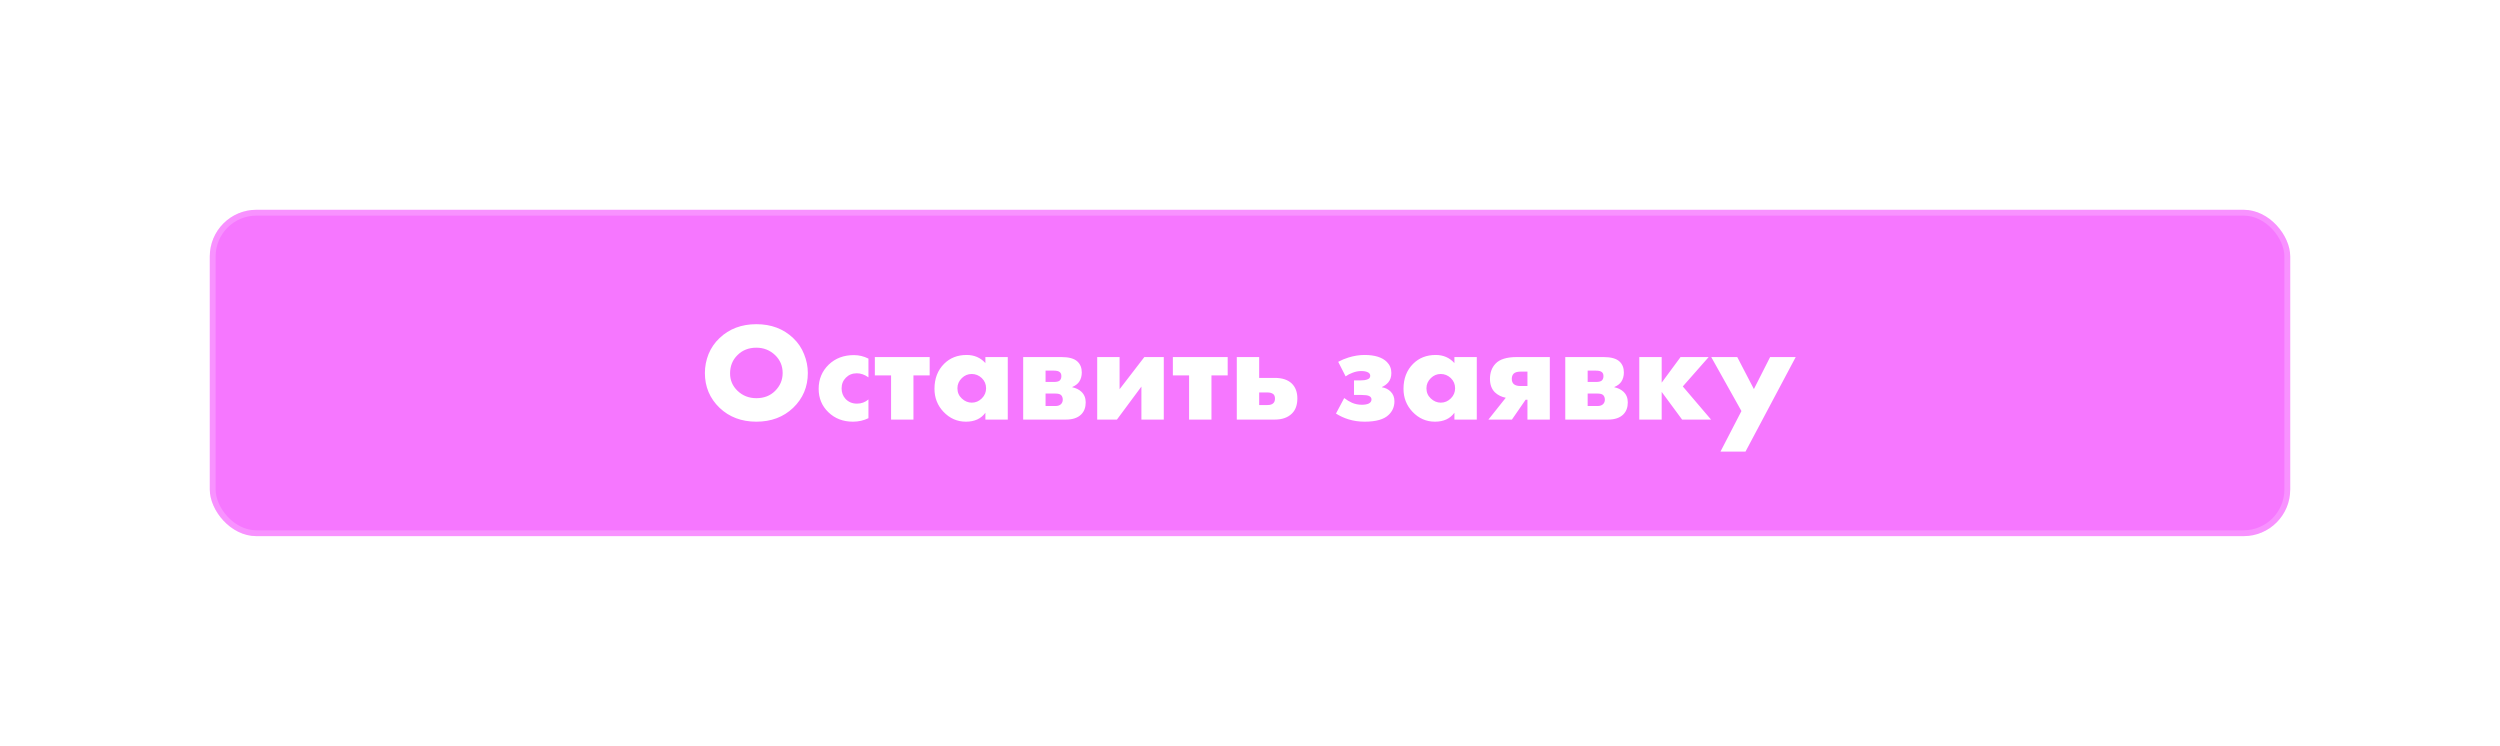 <?xml version="1.0" encoding="UTF-8"?> <svg xmlns="http://www.w3.org/2000/svg" width="429" height="128" viewBox="0 0 429 128" fill="none"> <g filter="url(#filter0_dd)"> <rect x="36" y="36" width="357" height="56" rx="8" fill="#F677FF"></rect> <rect x="36.5" y="36.5" width="356" height="55" rx="7.5" stroke="white" stroke-opacity="0.2"></rect> </g> <path d="M138.624 64.008C138.624 66.376 137.784 68.368 136.104 69.984C134.44 71.568 132.336 72.36 129.792 72.36C127.248 72.36 125.144 71.568 123.48 69.984C121.8 68.368 120.96 66.376 120.96 64.008C120.96 62.904 121.168 61.824 121.584 60.768C122.016 59.712 122.648 58.792 123.48 58.008C125.144 56.424 127.248 55.632 129.792 55.632C132.336 55.632 134.44 56.424 136.104 58.008C136.936 58.792 137.56 59.712 137.976 60.768C138.408 61.824 138.624 62.904 138.624 64.008ZM129.792 59.664C128.48 59.664 127.4 60.088 126.552 60.936C125.704 61.768 125.28 62.816 125.28 64.08C125.28 65.248 125.704 66.24 126.552 67.056C127.432 67.904 128.512 68.328 129.792 68.328C131.104 68.328 132.176 67.912 133.008 67.08C133.872 66.216 134.304 65.192 134.304 64.008C134.304 62.792 133.872 61.768 133.008 60.936C132.112 60.088 131.04 59.664 129.792 59.664ZM149.026 68.544V71.76C148.21 72.16 147.322 72.36 146.362 72.36C144.666 72.36 143.258 71.816 142.138 70.728C141.034 69.656 140.482 68.32 140.482 66.72C140.482 65.072 141.058 63.688 142.21 62.568C143.346 61.48 144.786 60.936 146.53 60.936C147.394 60.936 148.226 61.136 149.026 61.536V64.752C148.37 64.288 147.706 64.056 147.034 64.056C146.282 64.056 145.658 64.304 145.162 64.8C144.666 65.296 144.418 65.912 144.418 66.648C144.418 67.352 144.642 67.952 145.09 68.448C145.602 68.992 146.258 69.264 147.058 69.264C147.81 69.264 148.466 69.024 149.026 68.544ZM152.907 72V64.416H150.123V61.272H159.531V64.416H156.747V72H152.907ZM169.093 62.304V61.272H172.933V72H169.093V70.824C168.357 71.848 167.245 72.36 165.757 72.36C164.253 72.36 162.965 71.792 161.893 70.656C160.869 69.568 160.357 68.256 160.357 66.72C160.357 64.96 160.909 63.528 162.013 62.424C163.021 61.416 164.309 60.912 165.877 60.912C167.189 60.912 168.261 61.376 169.093 62.304ZM166.741 64.176C166.101 64.176 165.541 64.408 165.061 64.872C164.549 65.368 164.293 65.952 164.293 66.624C164.293 67.328 164.541 67.912 165.037 68.376C165.549 68.856 166.125 69.096 166.765 69.096C167.421 69.096 167.997 68.848 168.493 68.352C168.973 67.872 169.213 67.296 169.213 66.624C169.213 65.936 168.965 65.352 168.469 64.872C167.973 64.408 167.397 64.176 166.741 64.176ZM175.578 61.272H182.154C183.434 61.272 184.346 61.528 184.89 62.04C185.386 62.504 185.634 63.128 185.634 63.912C185.634 64.536 185.482 65.072 185.178 65.52C184.922 65.888 184.53 66.184 184.002 66.408V66.456C184.626 66.584 185.138 66.832 185.538 67.2C186.05 67.664 186.306 68.28 186.306 69.048C186.306 69.912 186.05 70.6 185.538 71.112C184.946 71.704 184.074 72 182.922 72H175.578V61.272ZM179.418 65.544H180.858C181.322 65.544 181.65 65.464 181.842 65.304C182.034 65.128 182.13 64.872 182.13 64.536C182.13 64.232 182.042 64.008 181.866 63.864C181.674 63.688 181.33 63.6 180.834 63.6H179.418V65.544ZM179.418 69.672H181.122C181.522 69.672 181.834 69.568 182.058 69.36C182.266 69.152 182.37 68.896 182.37 68.592C182.37 68.256 182.274 67.992 182.082 67.8C181.906 67.624 181.586 67.536 181.122 67.536H179.418V69.672ZM188.281 61.272H192.121V66.792L196.369 61.272H199.705V72H195.865V66.336L191.665 72H188.281V61.272ZM204.047 72V64.416H201.263V61.272H210.671V64.416H207.887V72H204.047ZM216.074 64.848H218.762C220.026 64.848 220.994 65.168 221.666 65.808C222.306 66.432 222.626 67.288 222.626 68.376C222.626 69.48 222.322 70.336 221.714 70.944C221.01 71.648 220.026 72 218.762 72H212.234V61.272H216.074V64.848ZM216.074 69.504H217.514C217.978 69.504 218.314 69.392 218.522 69.168C218.698 68.992 218.786 68.736 218.786 68.4C218.786 68.048 218.69 67.792 218.498 67.632C218.258 67.44 217.914 67.344 217.466 67.344H216.074V69.504ZM230.908 64.584L229.636 62.088C230.196 61.784 230.788 61.536 231.412 61.344C232.356 61.056 233.268 60.912 234.148 60.912C235.908 60.912 237.188 61.312 237.988 62.112C238.5 62.624 238.756 63.256 238.756 64.008C238.756 64.664 238.58 65.2 238.228 65.616C237.94 65.952 237.58 66.216 237.148 66.408V66.456C237.74 66.552 238.236 66.8 238.636 67.2C239.068 67.632 239.284 68.184 239.284 68.856C239.284 69.784 238.956 70.56 238.3 71.184C237.5 71.968 236.124 72.36 234.172 72.36C233.18 72.36 232.252 72.224 231.388 71.952C230.652 71.728 229.94 71.4 229.252 70.968L230.668 68.304C231.1 68.64 231.548 68.912 232.012 69.12C232.54 69.344 233.1 69.456 233.692 69.456C234.172 69.456 234.556 69.392 234.844 69.264C235.18 69.104 235.348 68.864 235.348 68.544C235.348 68.272 235.204 68.072 234.916 67.944C234.676 67.832 234.26 67.776 233.668 67.776H232.348V65.28H233.428C233.924 65.28 234.324 65.224 234.628 65.112C234.964 65 235.132 64.792 235.132 64.488C235.132 64.2 234.98 63.992 234.676 63.864C234.42 63.736 234.052 63.672 233.572 63.672C233.092 63.672 232.604 63.768 232.108 63.96C231.66 64.12 231.26 64.328 230.908 64.584ZM249.577 62.304V61.272H253.417V72H249.577V70.824C248.841 71.848 247.729 72.36 246.241 72.36C244.737 72.36 243.449 71.792 242.377 70.656C241.353 69.568 240.841 68.256 240.841 66.72C240.841 64.96 241.393 63.528 242.497 62.424C243.505 61.416 244.793 60.912 246.361 60.912C247.673 60.912 248.745 61.376 249.577 62.304ZM247.225 64.176C246.585 64.176 246.025 64.408 245.545 64.872C245.033 65.368 244.777 65.952 244.777 66.624C244.777 67.328 245.025 67.912 245.521 68.376C246.033 68.856 246.609 69.096 247.249 69.096C247.905 69.096 248.481 68.848 248.977 68.352C249.457 67.872 249.697 67.296 249.697 66.624C249.697 65.936 249.449 65.352 248.953 64.872C248.457 64.408 247.881 64.176 247.225 64.176ZM255.414 72L258.39 68.256C257.654 68.112 257.03 67.8 256.518 67.32C255.958 66.76 255.678 65.992 255.678 65.016C255.678 63.944 255.998 63.072 256.638 62.4C257.342 61.648 258.558 61.272 260.286 61.272H265.95V72H262.11V68.592H261.798L259.446 72H255.414ZM262.11 66.24V63.768H260.958C260.398 63.768 259.998 63.88 259.758 64.104C259.534 64.328 259.422 64.632 259.422 65.016C259.422 65.416 259.542 65.72 259.782 65.928C260.038 66.136 260.414 66.24 260.91 66.24H262.11ZM268.601 61.272H275.177C276.457 61.272 277.369 61.528 277.913 62.04C278.409 62.504 278.657 63.128 278.657 63.912C278.657 64.536 278.505 65.072 278.201 65.52C277.945 65.888 277.553 66.184 277.025 66.408V66.456C277.649 66.584 278.161 66.832 278.561 67.2C279.073 67.664 279.329 68.28 279.329 69.048C279.329 69.912 279.073 70.6 278.561 71.112C277.969 71.704 277.097 72 275.945 72H268.601V61.272ZM272.441 65.544H273.881C274.345 65.544 274.673 65.464 274.865 65.304C275.057 65.128 275.153 64.872 275.153 64.536C275.153 64.232 275.065 64.008 274.889 63.864C274.697 63.688 274.353 63.6 273.857 63.6H272.441V65.544ZM272.441 69.672H274.145C274.545 69.672 274.857 69.568 275.081 69.36C275.289 69.152 275.393 68.896 275.393 68.592C275.393 68.256 275.297 67.992 275.105 67.8C274.929 67.624 274.609 67.536 274.145 67.536H272.441V69.672ZM281.304 72V61.272H285.144V65.664L288.384 61.272H293.208L288.768 66.312L293.616 72H288.648L285.144 67.248V72H281.304ZM295.232 77.496L298.832 70.536L293.648 61.272H298.112L300.968 66.768L303.752 61.272H308.144L299.528 77.496H295.232Z" fill="white"></path> <defs> <filter id="filter0_dd" x="0" y="0" width="429" height="128" filterUnits="userSpaceOnUse" color-interpolation-filters="sRGB"> <feFlood flood-opacity="0" result="BackgroundImageFix"></feFlood> <feColorMatrix in="SourceAlpha" type="matrix" values="0 0 0 0 0 0 0 0 0 0 0 0 0 0 0 0 0 0 127 0"></feColorMatrix> <feOffset dx="-12" dy="-12"></feOffset> <feGaussianBlur stdDeviation="12"></feGaussianBlur> <feColorMatrix type="matrix" values="0 0 0 0 1 0 0 0 0 1 0 0 0 0 1 0 0 0 0.5 0"></feColorMatrix> <feBlend mode="normal" in2="BackgroundImageFix" result="effect1_dropShadow"></feBlend> <feColorMatrix in="SourceAlpha" type="matrix" values="0 0 0 0 0 0 0 0 0 0 0 0 0 0 0 0 0 0 127 0"></feColorMatrix> <feOffset dx="12" dy="12"></feOffset> <feGaussianBlur stdDeviation="12"></feGaussianBlur> <feColorMatrix type="matrix" values="0 0 0 0 0.694 0 0 0 0 0.698 0 0 0 0 0.718 0 0 0 0.5 0"></feColorMatrix> <feBlend mode="normal" in2="effect1_dropShadow" result="effect2_dropShadow"></feBlend> <feBlend mode="normal" in="SourceGraphic" in2="effect2_dropShadow" result="shape"></feBlend> </filter> </defs> </svg> 